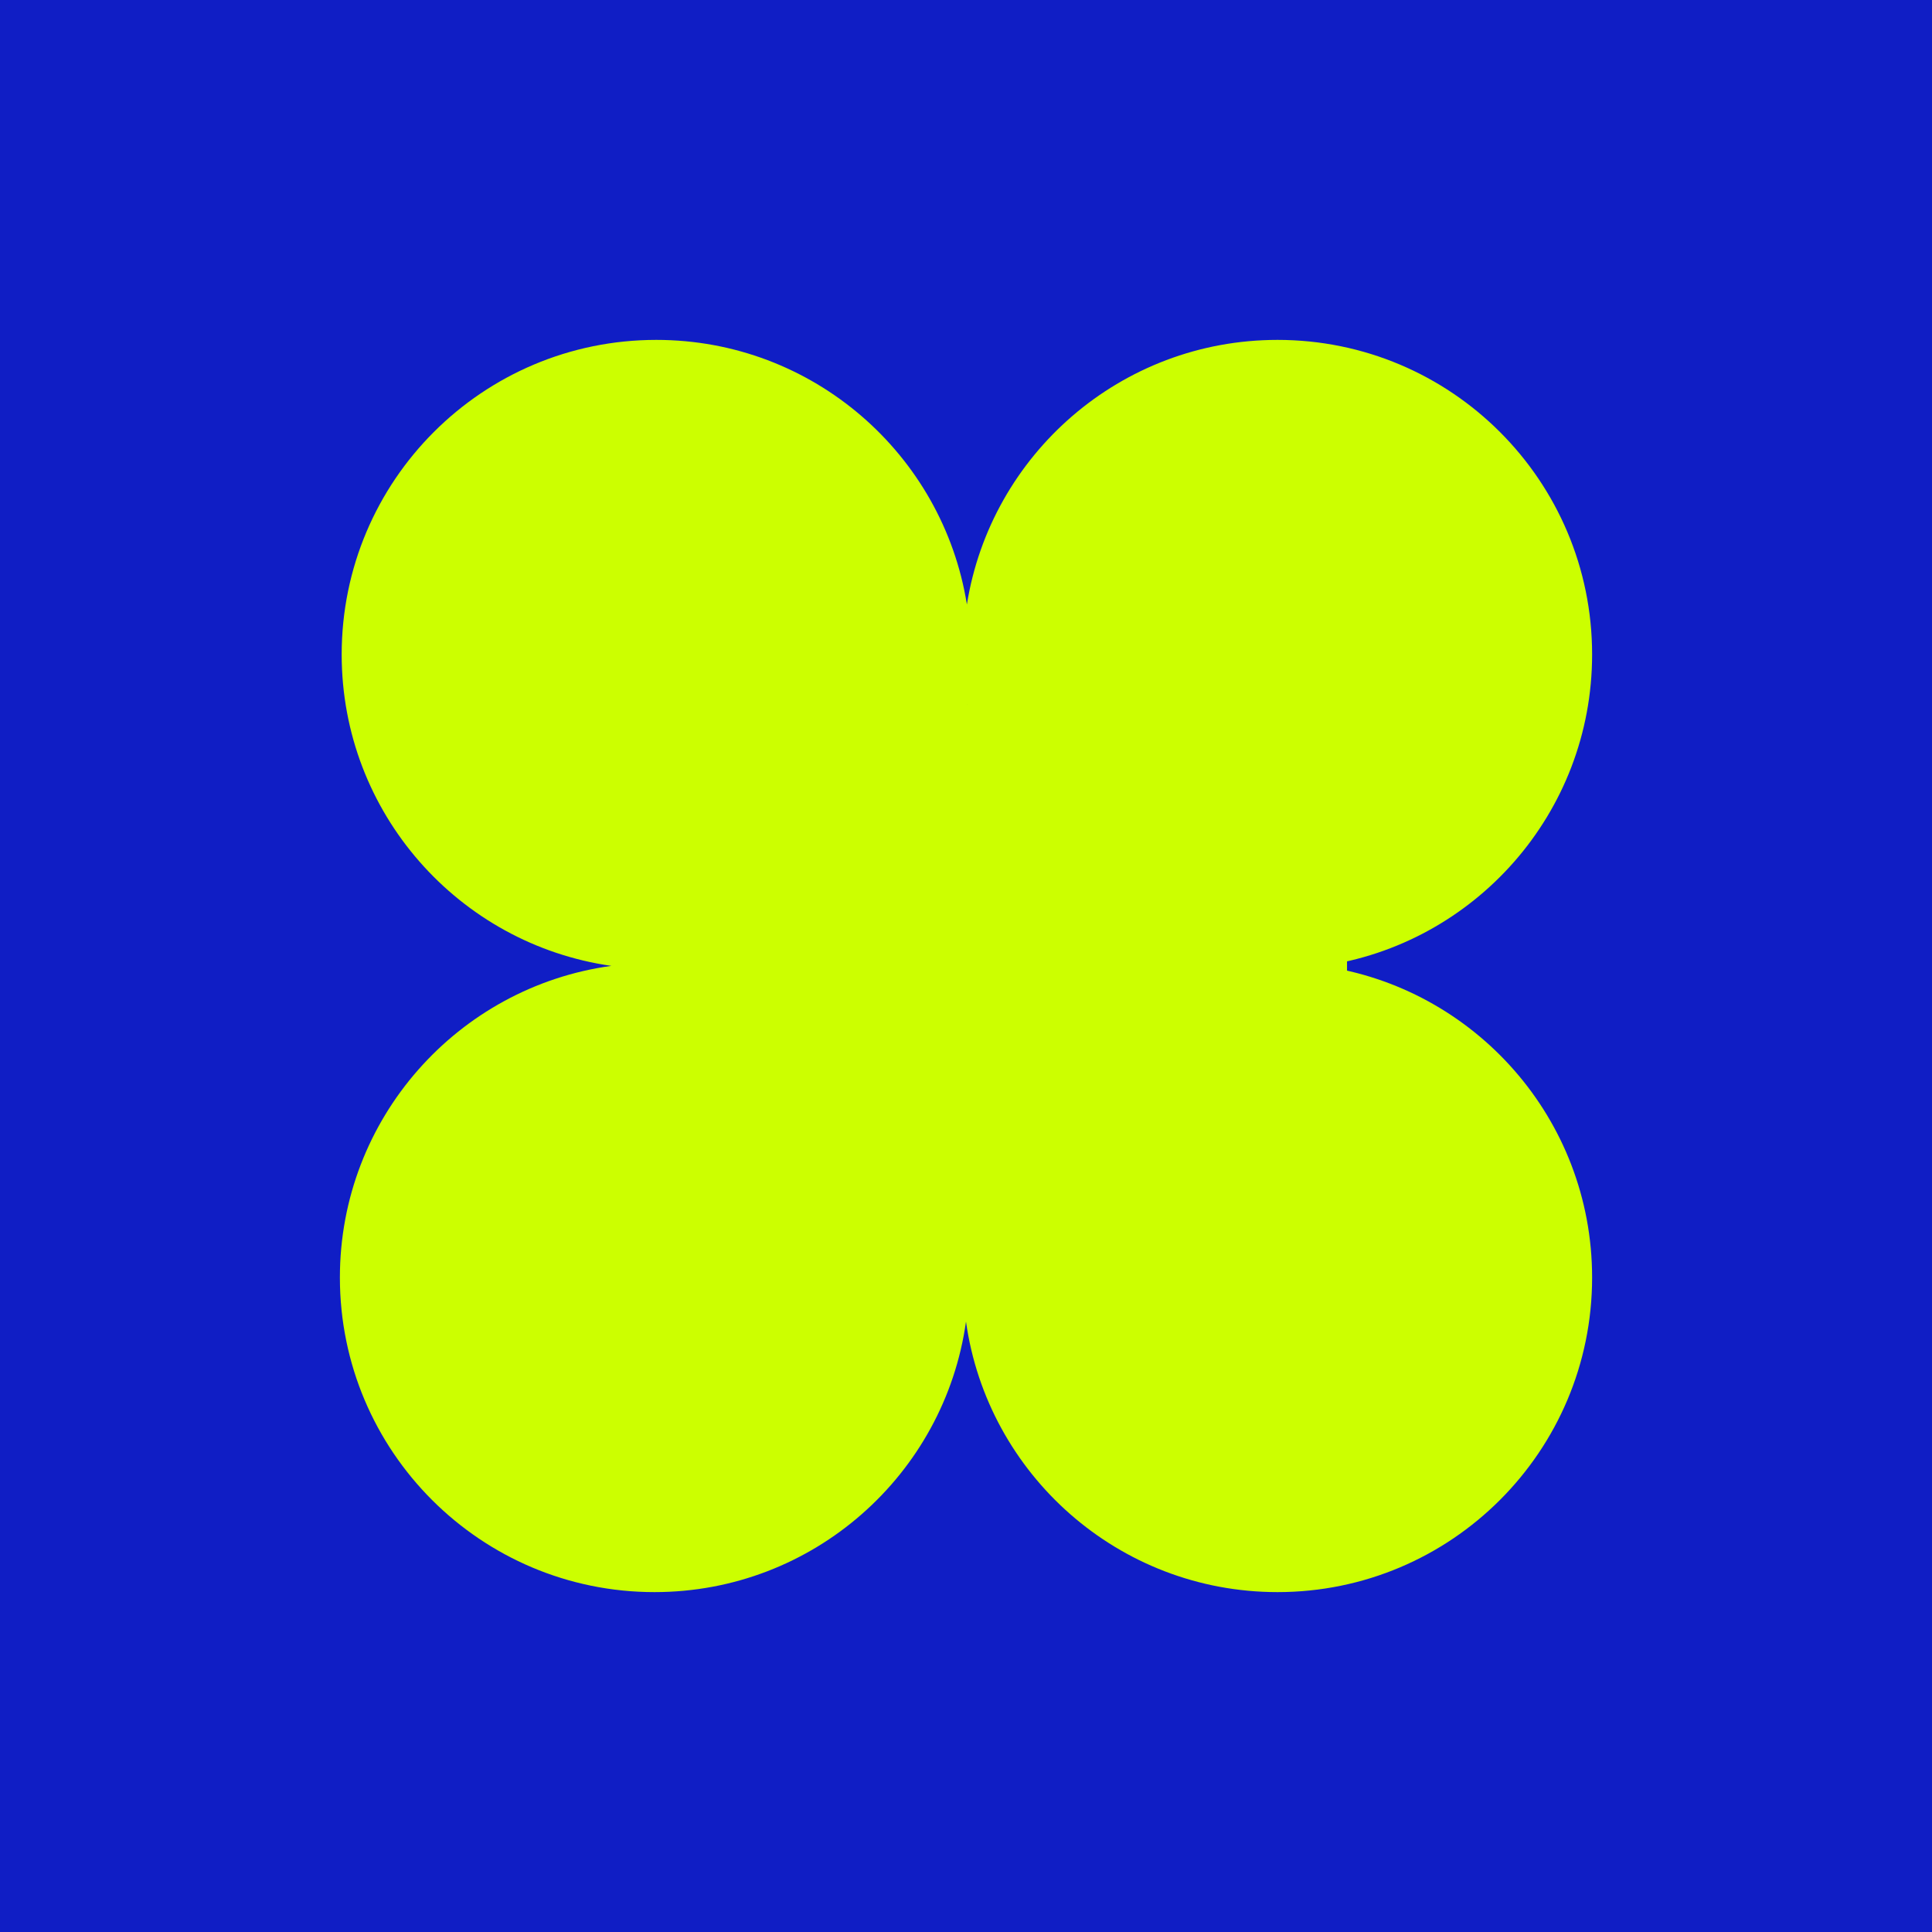 <?xml version="1.0" encoding="UTF-8"?> <svg xmlns="http://www.w3.org/2000/svg" width="1080" height="1080" viewBox="0 0 1080 1080" fill="none"><rect width="1080" height="1080" fill="#101EC5"></rect><rect x="350" y="394" width="403" height="275" fill="#CCFF00"></rect><path d="M439.839 599H394.697V481.203H439.51C472.13 481.203 491.9 502.291 491.9 540.184C491.9 578.077 472.46 599 439.839 599ZM412.82 583.349H438.686C466.034 583.349 473.119 562.92 473.119 540.184C473.119 517.448 466.034 496.854 438.686 496.854H412.82V583.349ZM591.611 599H506.599V481.203H589.963V496.854H524.722V530.299H581.89V545.95H524.722V583.349H591.611V599ZM649.626 601.307C619.806 601.307 598.883 585.82 597.565 559.295H616.346C617.664 575.111 627.055 585.82 649.132 585.82C668.078 585.82 673.845 577.582 673.845 566.874C673.845 551.881 662.312 549.739 640.894 544.303C622.442 539.36 602.178 533.429 602.178 511.023C602.178 490.594 617.994 478.897 643.366 478.897C670.22 478.897 687.684 492.571 689.496 516.295H670.714C668.737 502.126 660.664 494.383 643.53 494.383C628.703 494.383 621.124 499.82 621.124 510.035C621.124 523.215 633.481 526.015 648.638 529.805C671.373 535.571 692.791 541.008 692.791 565.885C692.791 586.149 679.117 601.307 649.626 601.307Z" fill="#101EC5"></path><path d="M714.144 190C811.266 190 890 268.734 890 365.856C890 454.617 824.241 528.017 738.783 539.999C824.241 551.981 890 625.383 890 714.144C890 811.266 811.266 890 714.144 890C625.383 890 551.981 824.241 539.999 738.783C528.017 824.241 454.617 890 365.856 890C268.734 890 190 811.266 190 714.144C190 625.203 256.026 551.686 341.736 539.93C256.513 527.74 191 454.45 191 365.856C191 268.734 269.734 190 366.856 190C454.465 190 527.107 254.065 540.499 337.901C553.891 254.065 626.535 190 714.144 190ZM682.917 541.052C685.099 540.661 687.294 540.31 689.503 540C687.294 539.69 685.099 539.338 682.917 538.947V541.052ZM540.499 393.811C540.324 394.905 540.143 395.996 539.948 397.083H541.051C540.856 395.996 540.674 394.905 540.499 393.811Z" fill="#CCFF00"></path></svg> 